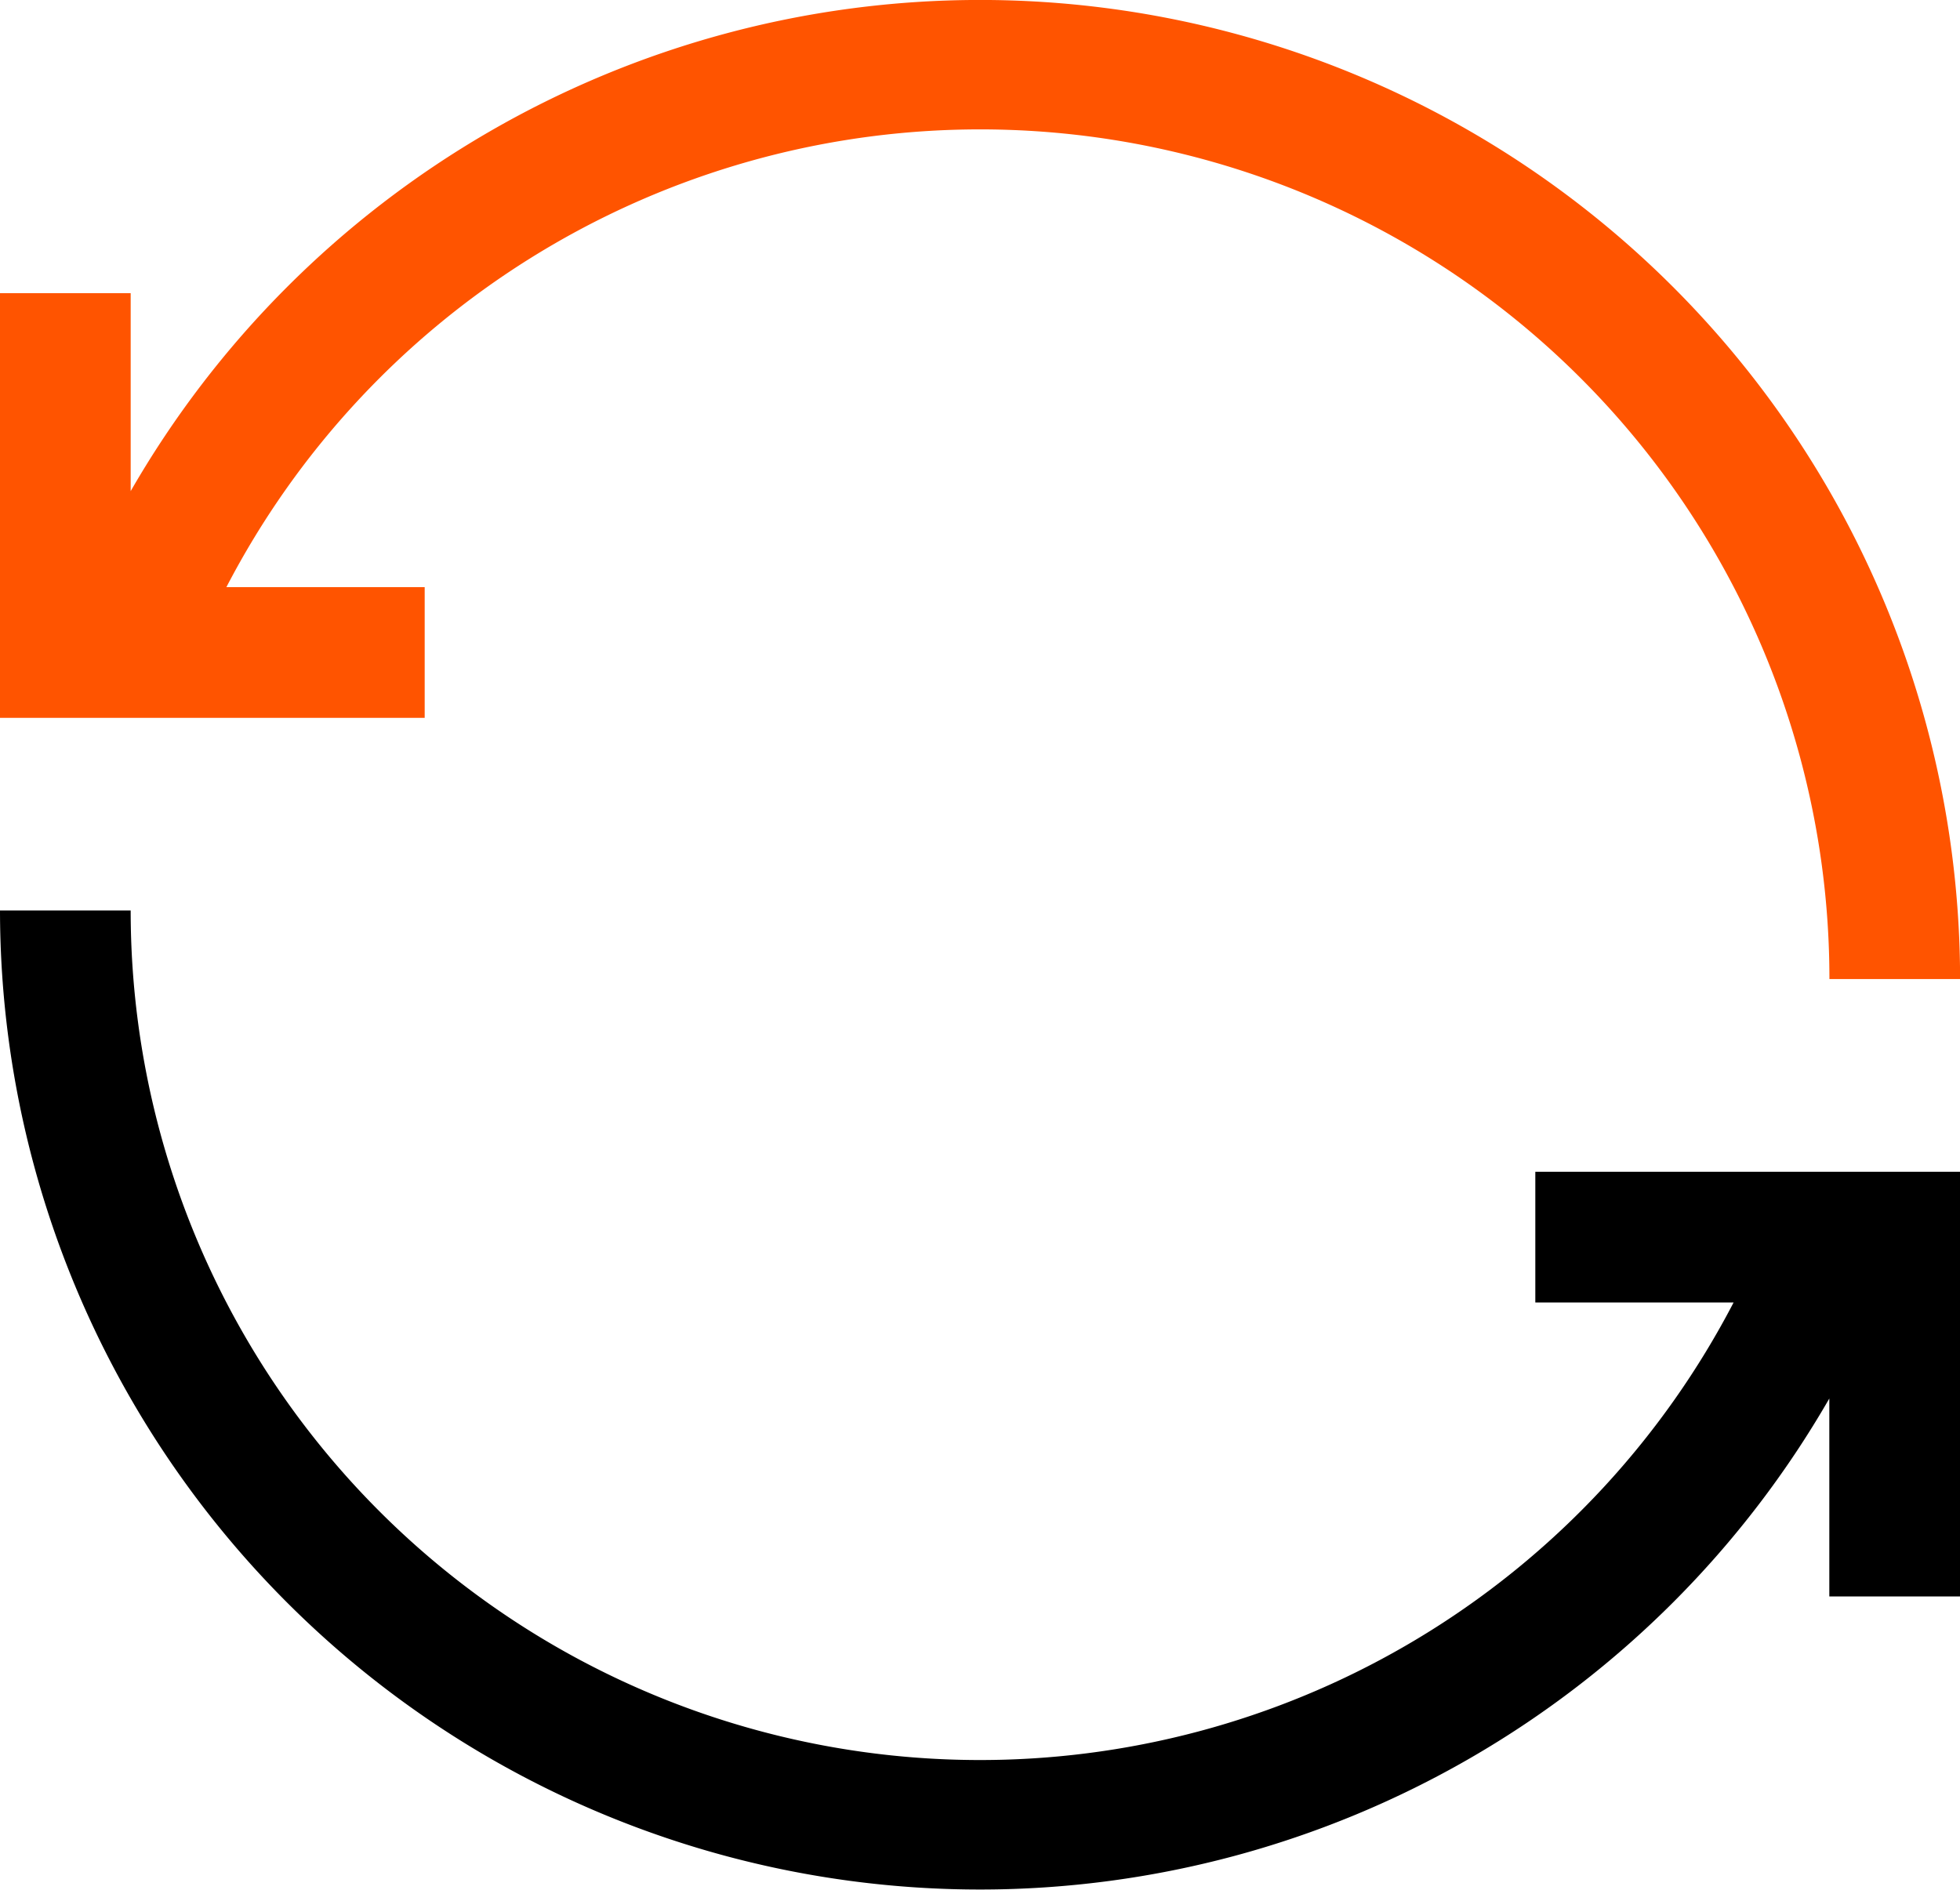 <svg xmlns="http://www.w3.org/2000/svg" width="42.672" height="41.145" viewBox="0 0 42.672 41.145">
  <g id="abti12" transform="translate(-1249.712 -2521.737)">
    <path id="Path_195" data-name="Path 195" d="M35.426,24.835h4.317A18.491,18.491,0,0,1,4.845,16.3H2A21.336,21.336,0,0,0,41.827,26.926v4.31h2.845V21.99H35.426Z" transform="translate(1247.712 2525.262)"/>
    <g id="Group_205" data-name="Group 205" transform="translate(1249.712 2521.737)">
      <path id="Path_195-2" data-name="Path 195" d="M11.246,14.808H6.929a18.491,18.491,0,0,1,34.9,8.534h2.845A21.336,21.336,0,0,0,4.845,12.718V8.408H2v9.246h9.246Z" transform="translate(-2 -2.024)" fill="#ff5400"/>
    </g>
  </g>
</svg>
